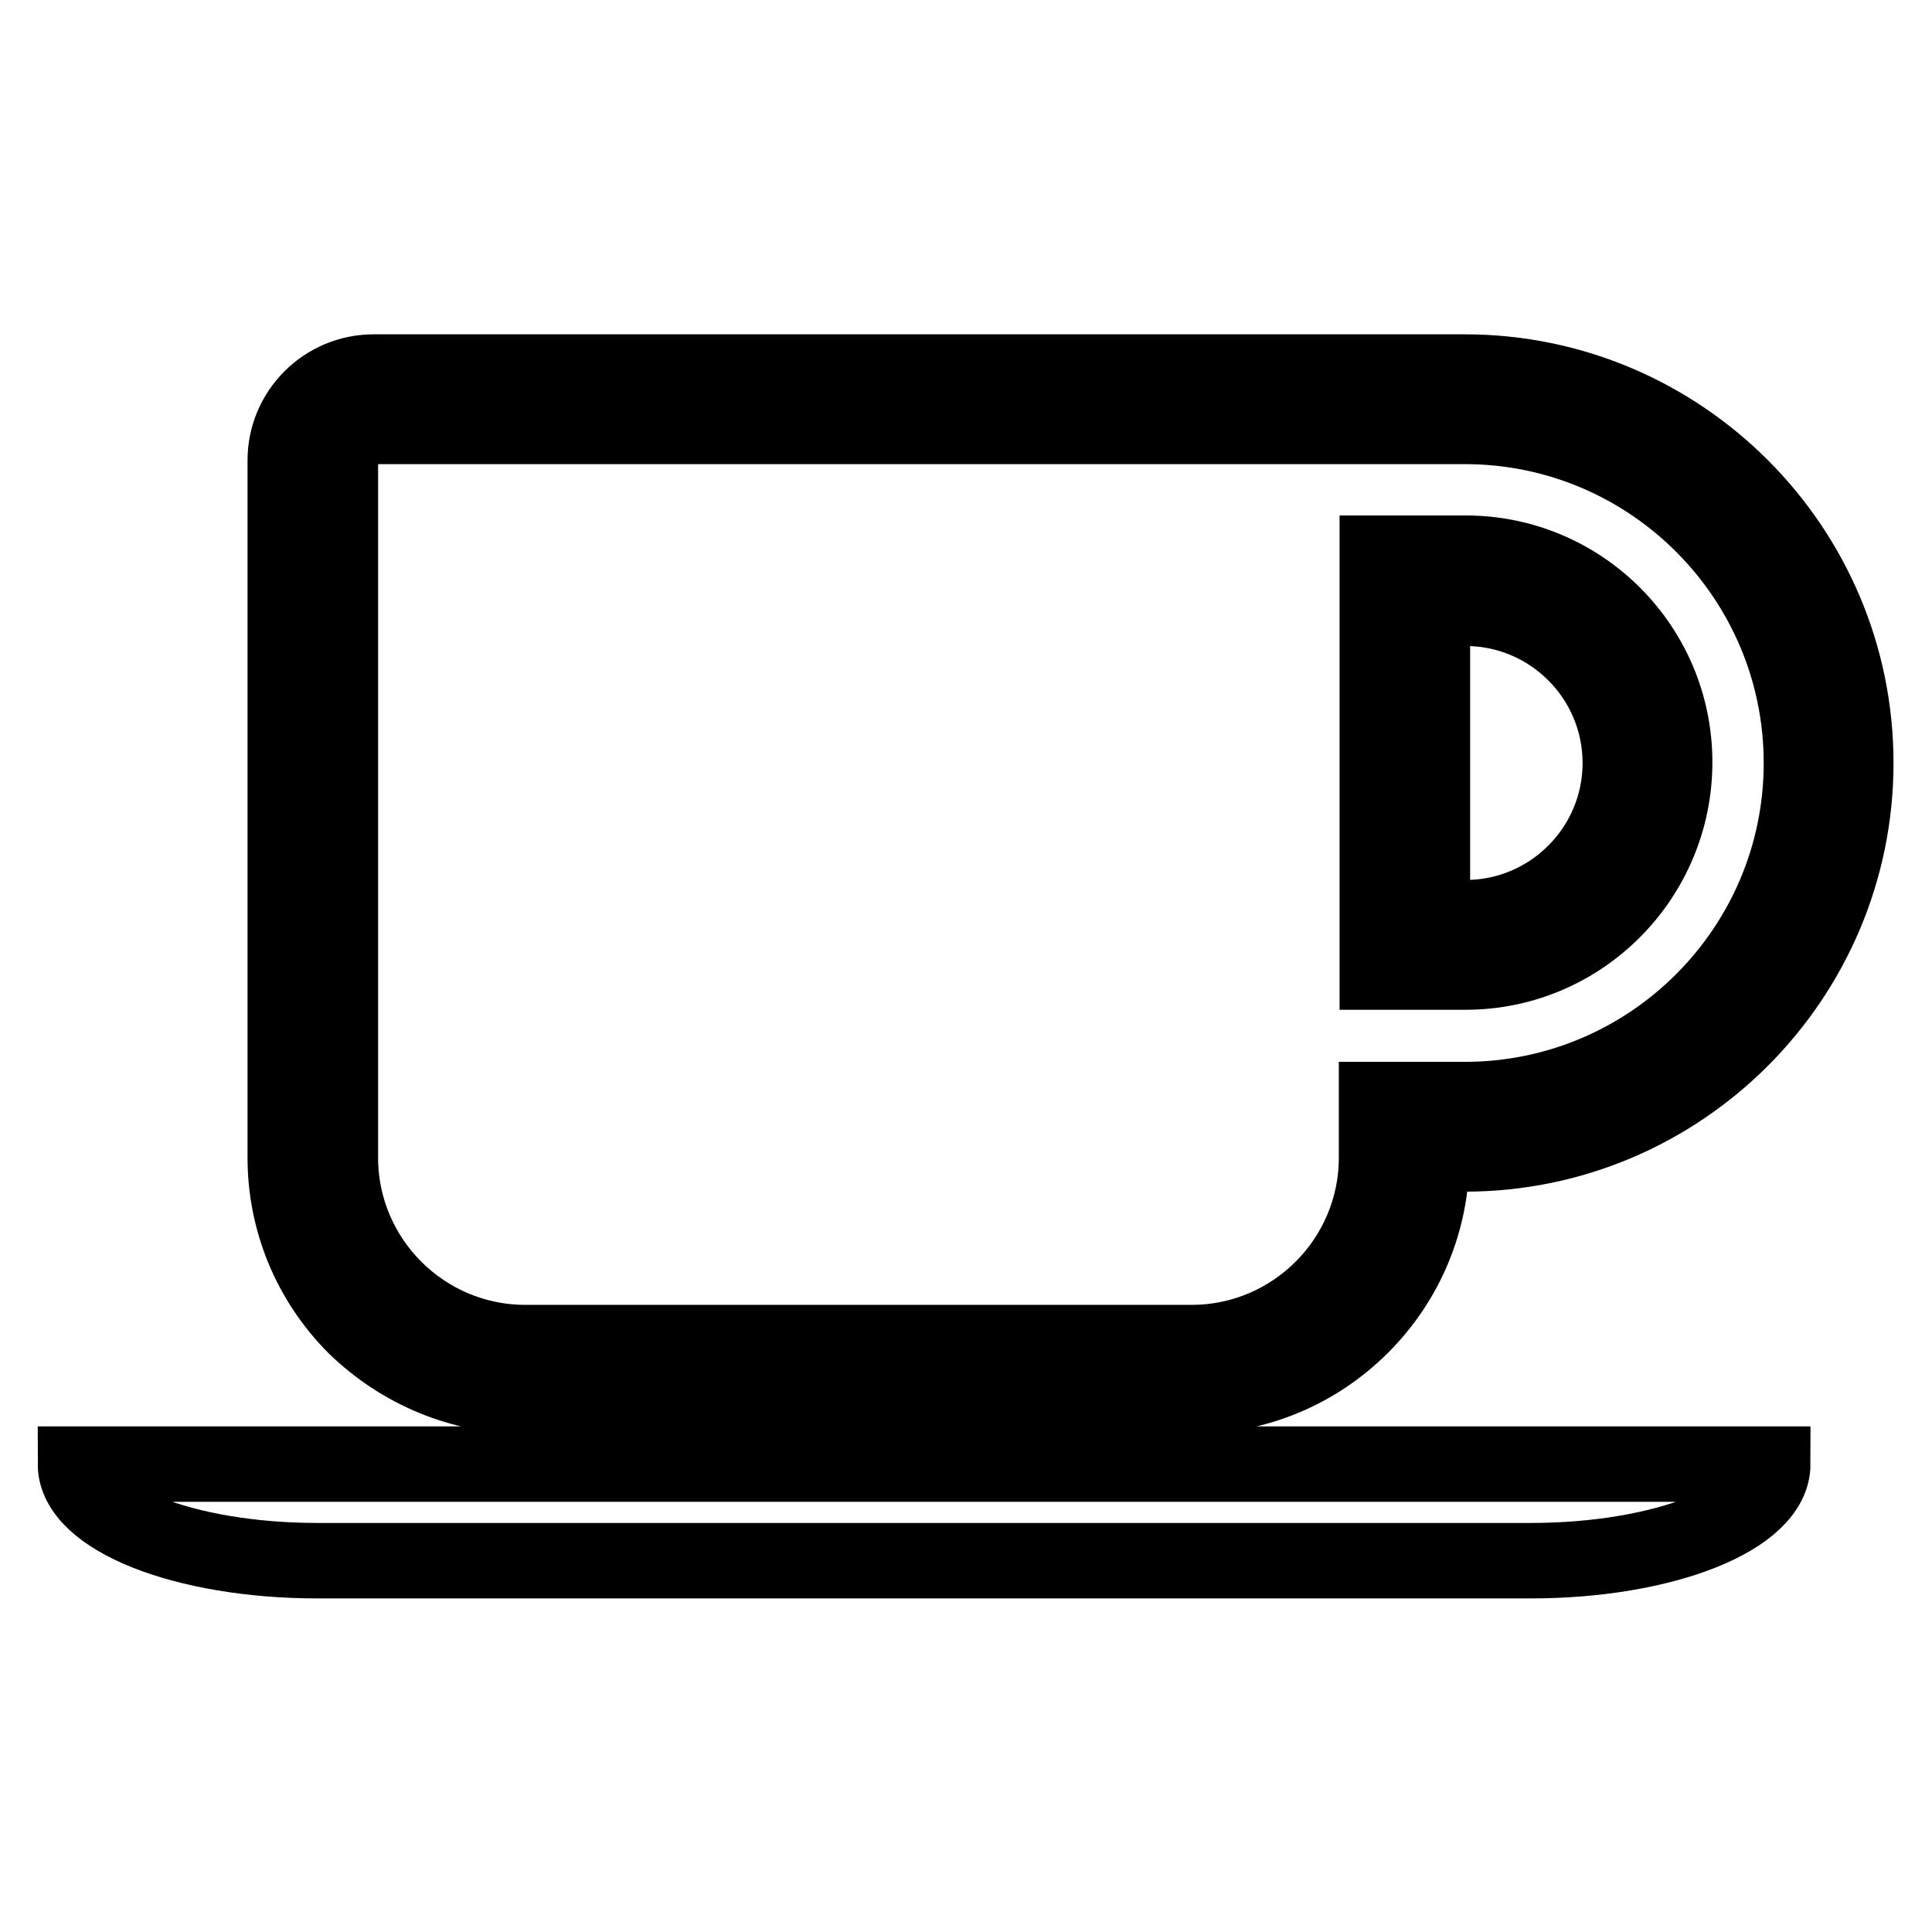 <?xml version="1.0" encoding="utf-8"?>
<!-- Svg Vector Icons : http://www.onlinewebfonts.com/icon -->
<!DOCTYPE svg PUBLIC "-//W3C//DTD SVG 1.1//EN" "http://www.w3.org/Graphics/SVG/1.1/DTD/svg11.dtd">
<svg version="1.1" xmlns="http://www.w3.org/2000/svg" xmlns:xlink="http://www.w3.org/1999/xlink" x="0px" y="0px" viewBox="0 0 256 256" enable-background="new 0 0 256 256" xml:space="preserve">
<g> <path stroke-width="10" fill-opacity="0" stroke="#000000"  d="M42.1,206.8h160.7c17.7,0,32.1-5.7,32.1-12.8H10C10,201.1,24.4,206.8,42.1,206.8z M69.6,185H158 c8.4,0,16.4-3.3,22.4-9.3c6-6,9.3-14,9.3-22.4v-0.4h4.4c28.6,0,51.8-23.3,51.8-51.8c0-28.6-23.3-51.8-51.8-51.8H49.5 c-6.4,0-11.7,5.2-11.7,11.7v92.4c0,8.4,3.3,16.4,9.3,22.4C53.2,181.7,61.2,185,69.6,185z M45.1,60.9c0-2.4,2-4.4,4.4-4.4h144.6 c24.6,0,44.6,20,44.6,44.6s-20,44.6-44.6,44.6h-11.7v7.7c0,13.5-11,24.5-24.5,24.5H69.6c-13.5,0-24.5-11-24.5-24.5V60.9z  M221.9,101c0-15.3-12.4-27.7-27.7-27.7h-11.7v55.5h11.7C209.5,128.8,221.9,116.3,221.9,101z M189.8,80.6h4.4 c11.3,0,20.5,9.2,20.5,20.5c0,11.3-9.2,20.5-20.5,20.5h-4.4V80.6z"/></g>
</svg>